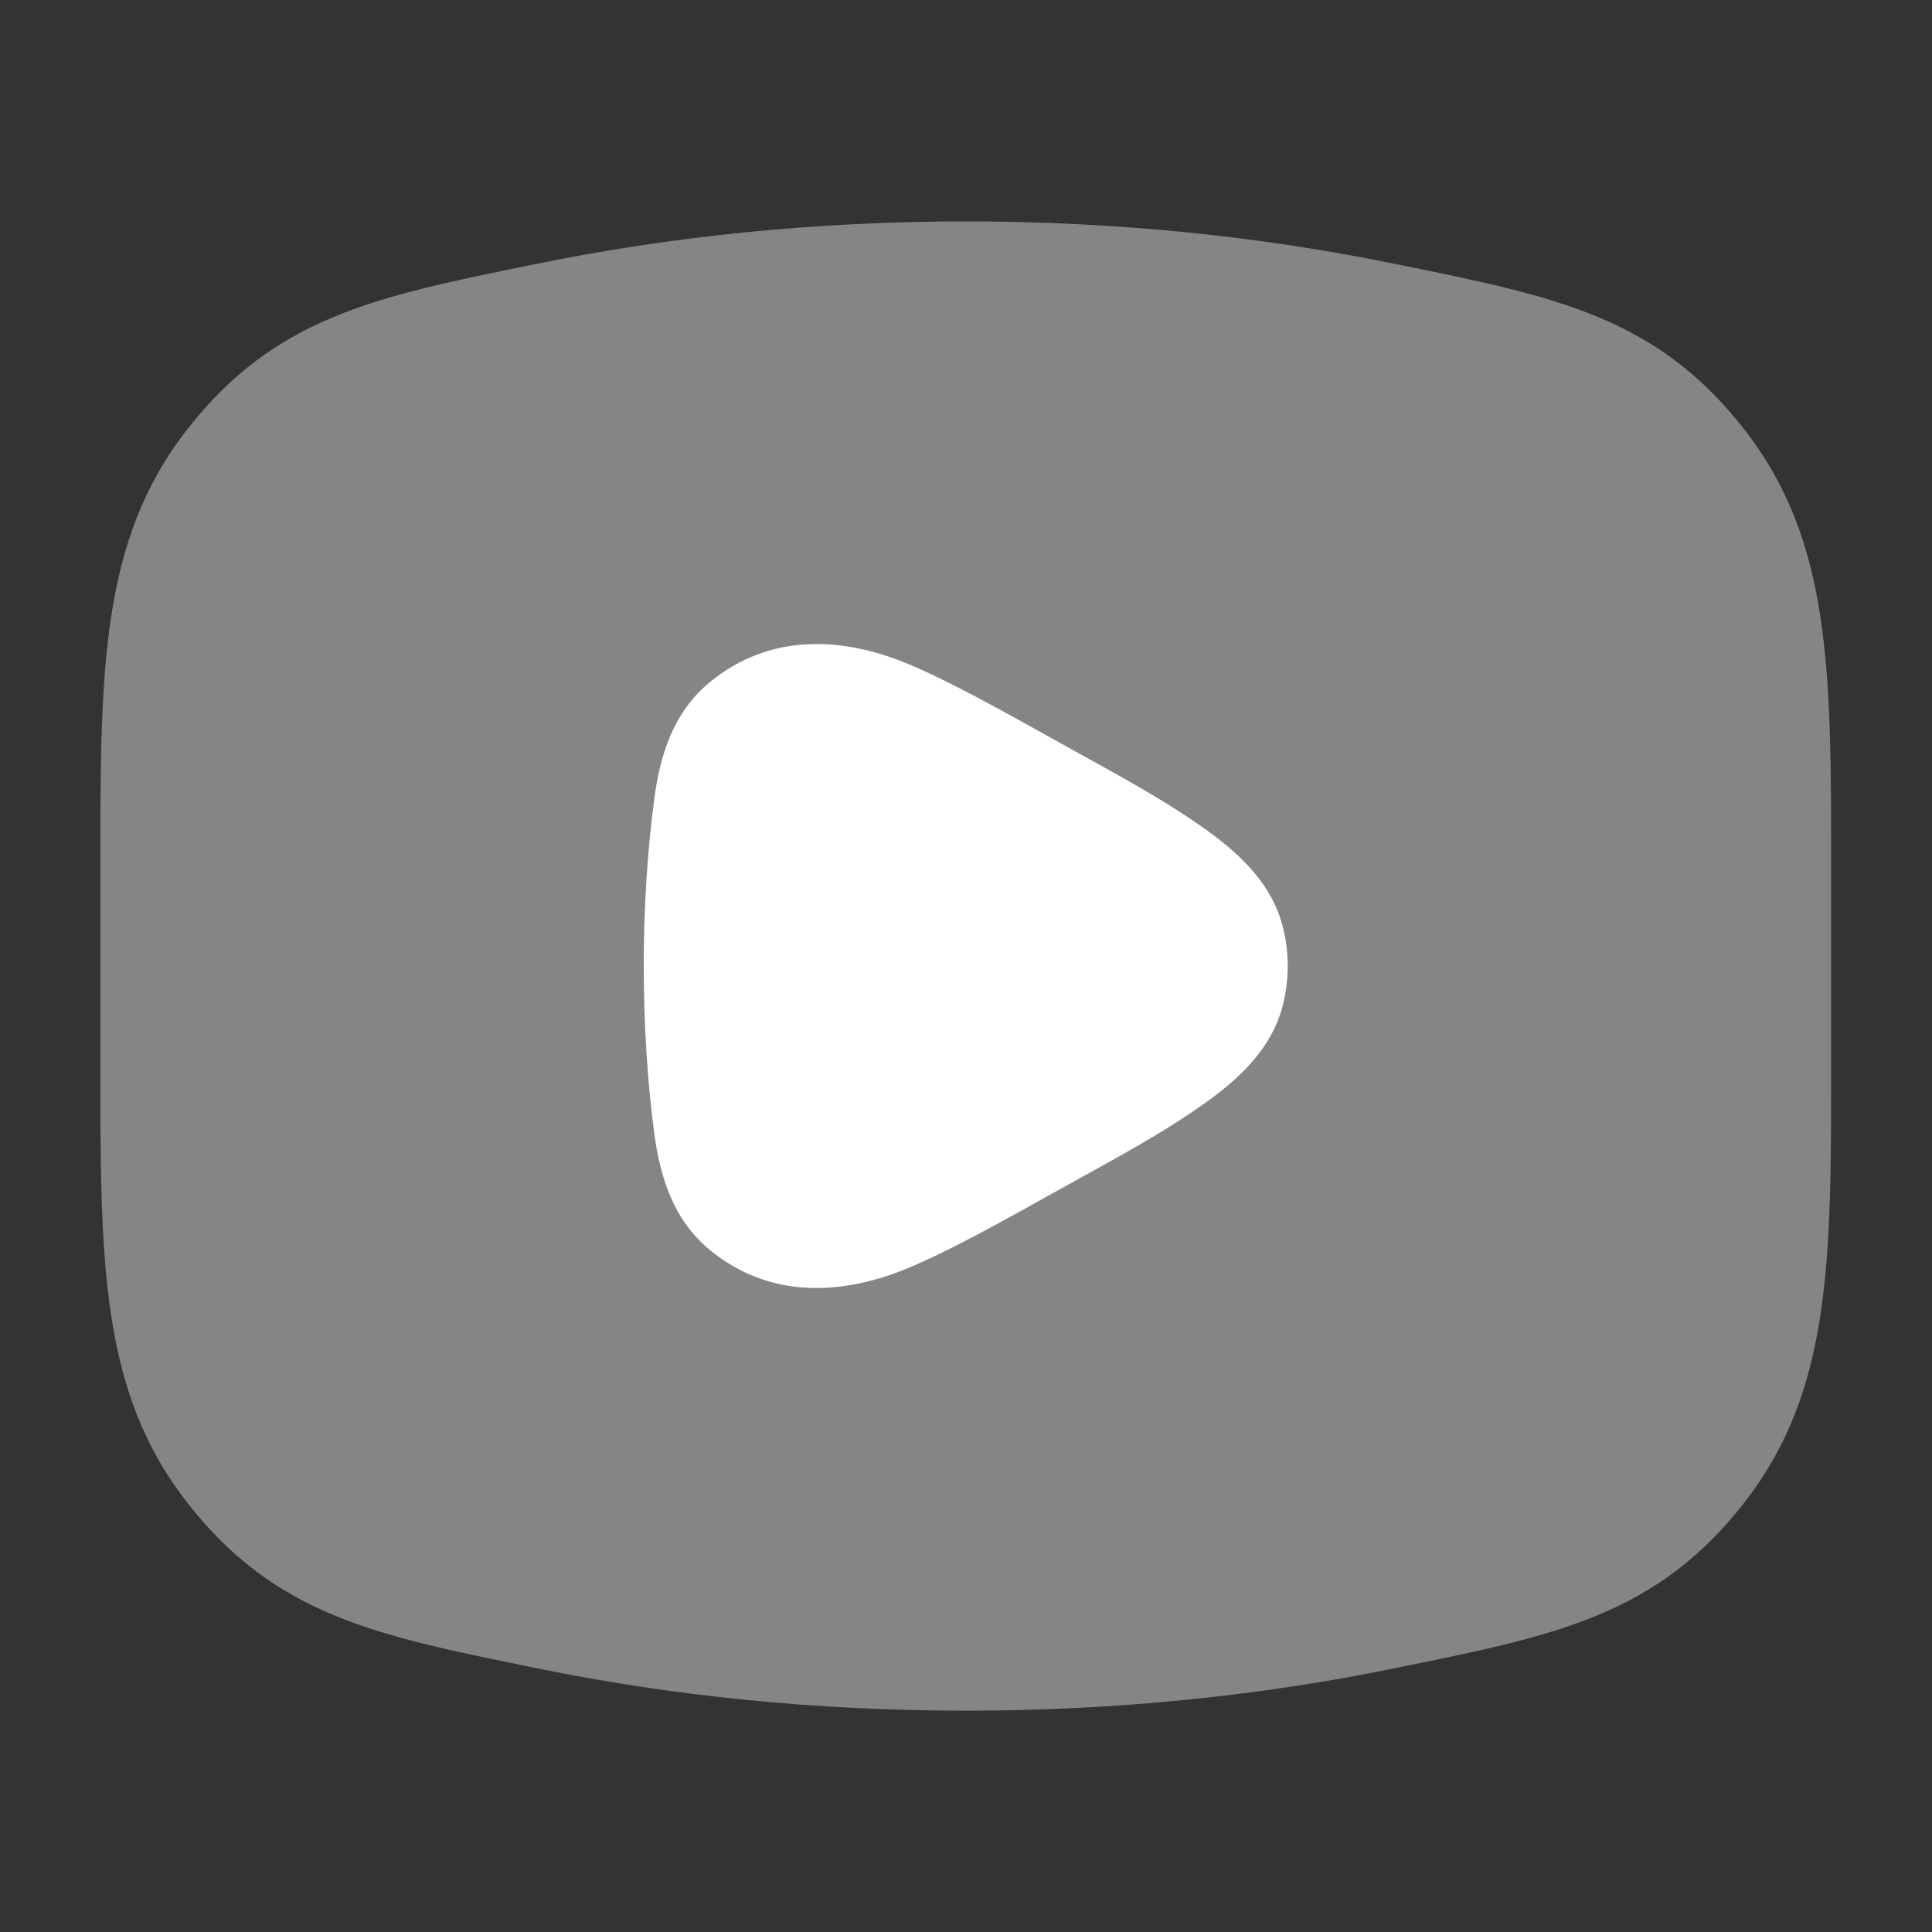 <svg width="20" height="20" viewBox="0 0 20 20" fill="none" xmlns="http://www.w3.org/2000/svg">
<rect x="0" y="0" width="20" height="20" fill="#333333" stroke="none"/>
<path opacity="0.4" d="M9.998 2.292C8.449 2.292 6.961 2.445 5.578 2.727L5.472 2.748C3.893 3.07 2.841 3.284 1.935 4.449C1.038 5.602 1.038 6.94 1.039 9.011V10.99C1.038 13.061 1.038 14.398 1.935 15.551C2.841 16.717 3.893 16.931 5.472 17.252L5.578 17.274C6.961 17.556 8.449 17.709 9.998 17.709C11.546 17.709 13.034 17.556 14.417 17.274L14.523 17.252C16.102 16.931 17.154 16.717 18.06 15.551C18.957 14.398 18.957 13.061 18.956 10.99V9.011C18.957 6.94 18.957 5.602 18.06 4.449C17.154 3.284 16.102 3.07 14.523 2.748L14.417 2.727C13.034 2.445 11.546 2.292 9.998 2.292Z" fill="white"/>
<path d="M11.008 7.71C10.367 7.352 9.842 7.059 9.41 6.877C8.707 6.582 7.962 6.559 7.35 7.06C6.967 7.374 6.831 7.824 6.772 8.277C6.628 9.372 6.628 10.629 6.772 11.724C6.831 12.177 6.967 12.627 7.35 12.941C7.962 13.442 8.707 13.418 9.41 13.123C9.842 12.942 10.367 12.649 11.008 12.291C11.51 12.011 12.025 11.742 12.493 11.405C12.843 11.154 13.175 10.842 13.284 10.388C13.346 10.133 13.346 9.868 13.284 9.613C13.175 9.158 12.843 8.847 12.493 8.595C12.025 8.259 11.51 7.99 11.008 7.71Z" fill="white"/>
</svg>
